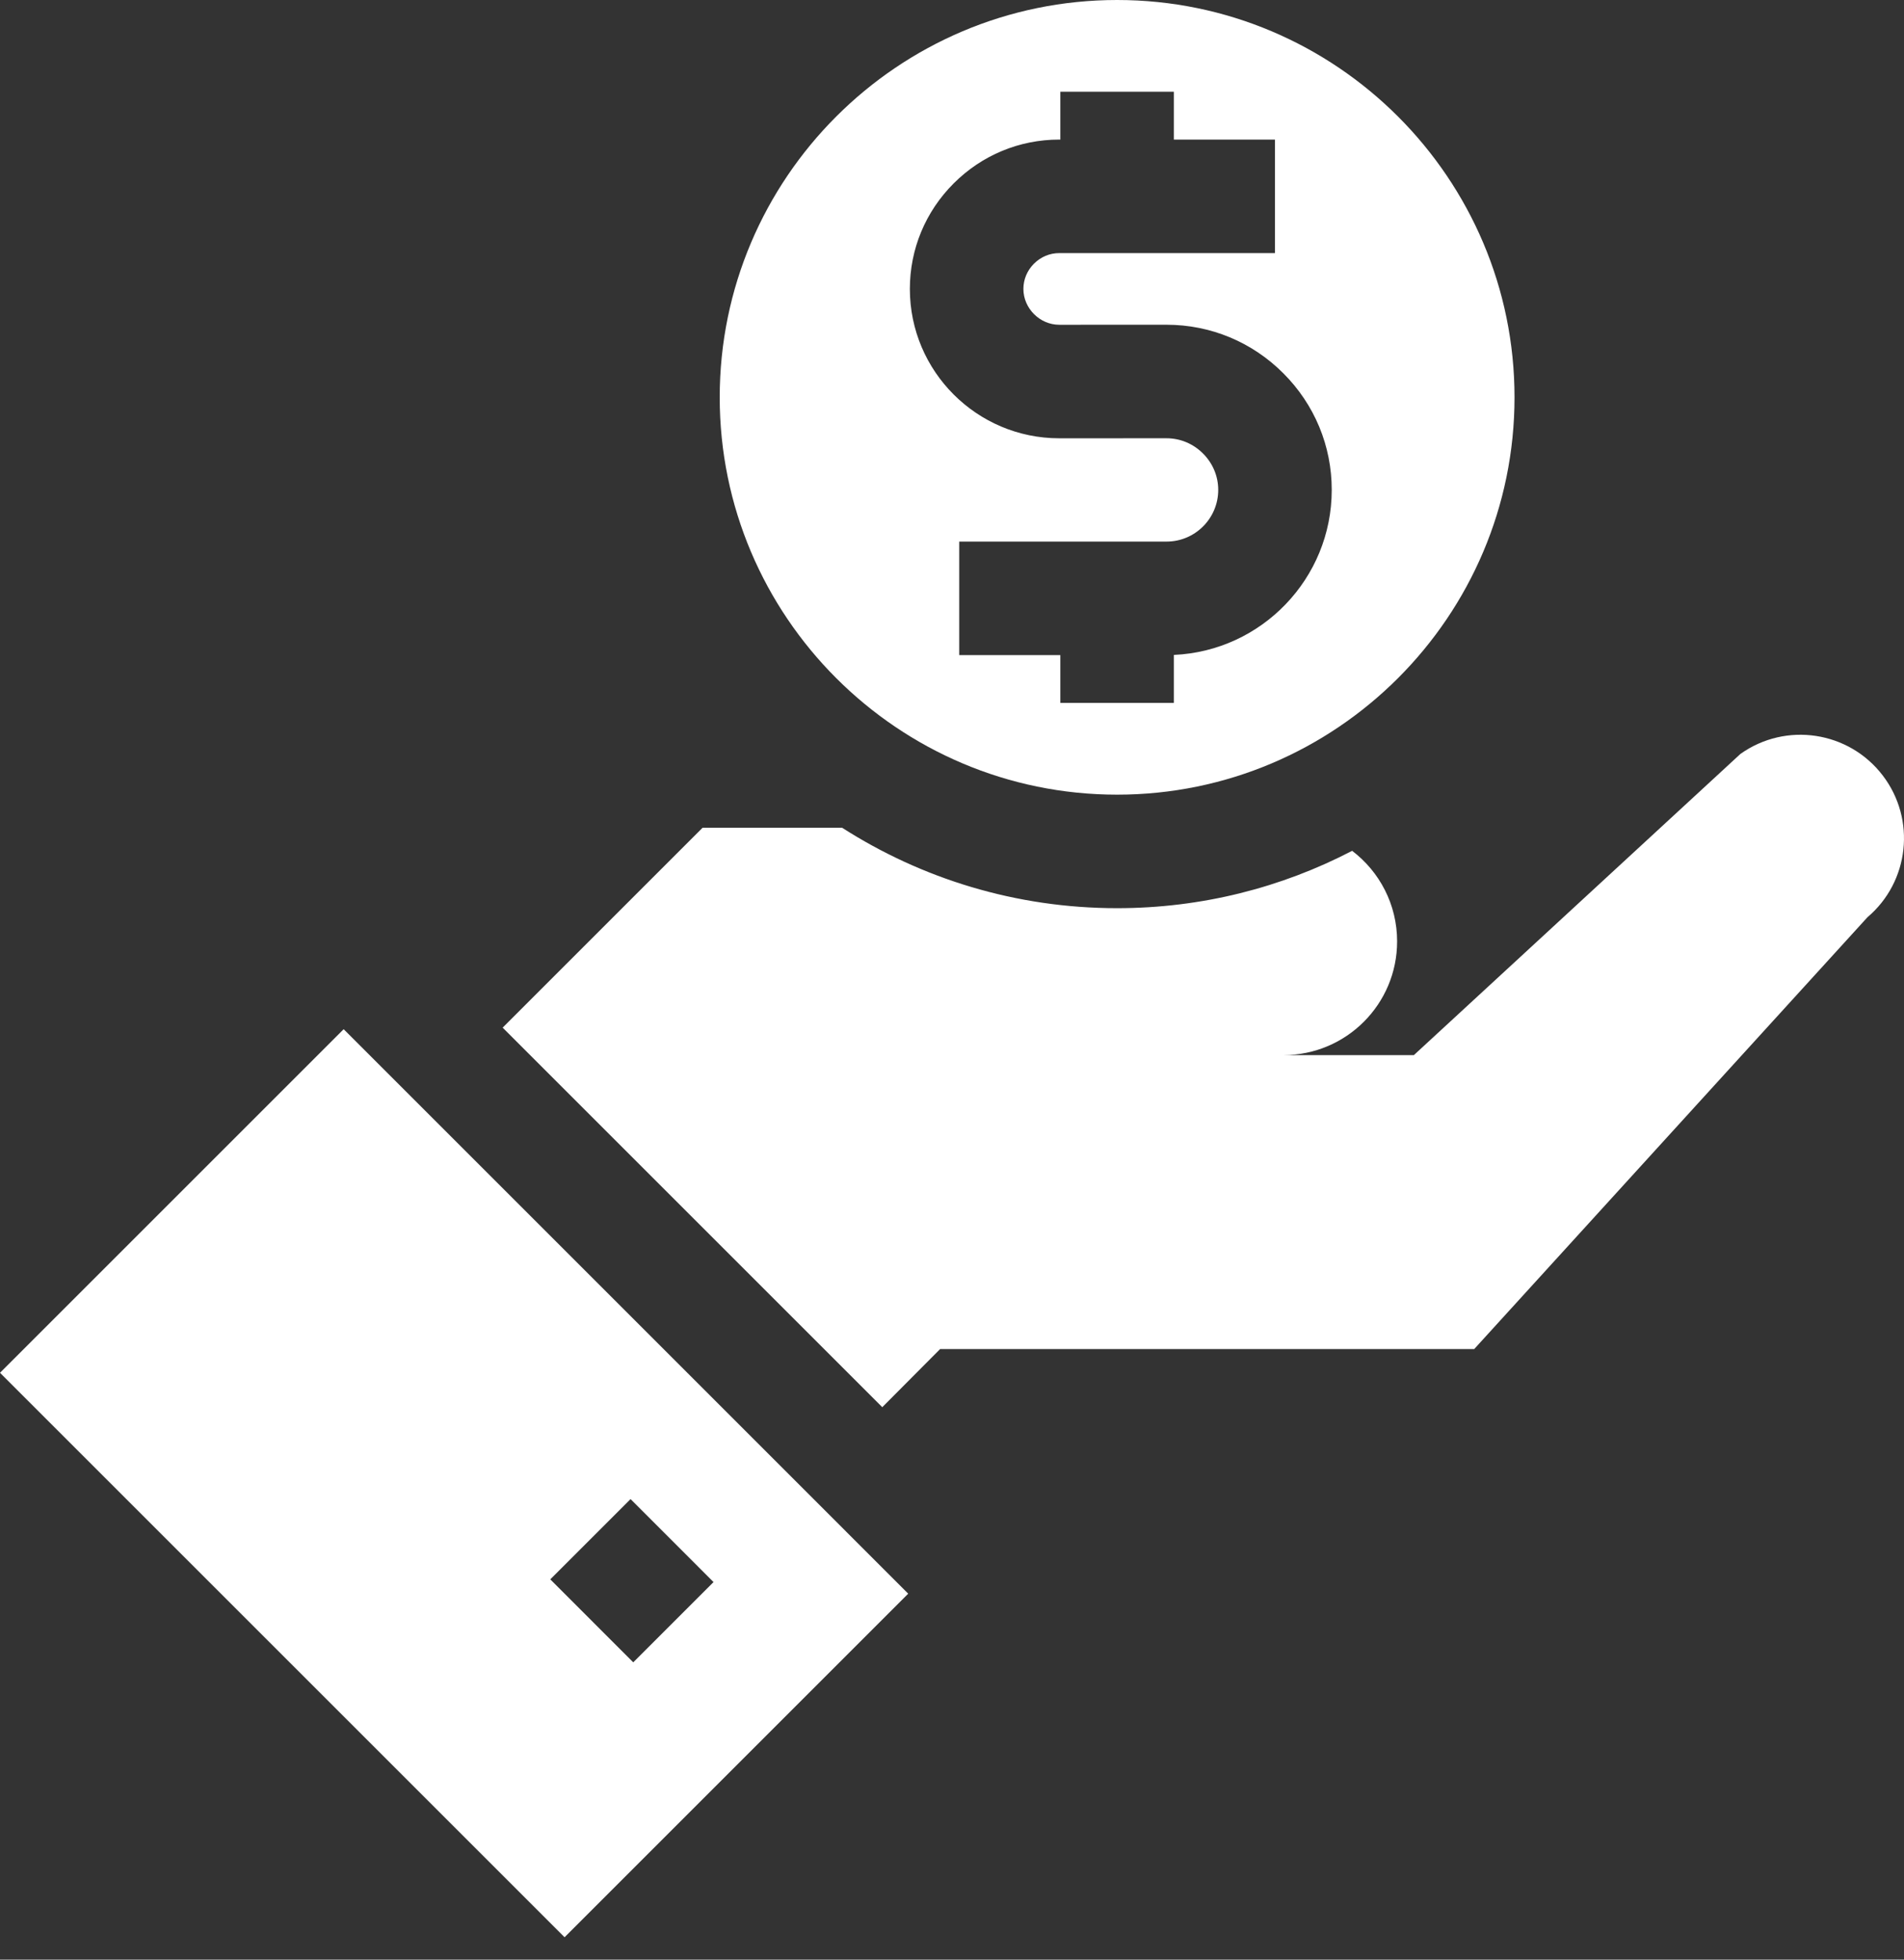 <svg width="68" height="70" viewBox="0 0 68 70" fill="none" xmlns="http://www.w3.org/2000/svg">
<rect x="0" y="0" width="68" height="70" fill="#333333" stroke="none"/>
<path d="M39.897 28.386C47.723 28.386 54.09 22.02 54.09 14.193C54.09 6.367 47.723 0 39.897 0C32.071 0 25.704 6.367 25.704 14.193C25.704 22.02 32.071 28.386 39.897 28.386ZM34.06 6.551C35.069 5.542 36.408 4.986 37.829 4.986H37.83H37.869V3.277H41.924V4.986H45.535V9.041H37.83C37.83 9.041 37.83 9.041 37.829 9.041C37.491 9.041 37.171 9.175 36.927 9.419C36.684 9.662 36.55 9.982 36.55 10.321C36.55 11.015 37.136 11.601 37.83 11.601L41.662 11.6C43.234 11.6 44.715 12.215 45.831 13.332C46.948 14.448 47.563 15.929 47.562 17.501C47.562 20.666 45.056 23.257 41.924 23.394V25.109H37.869V23.401H34.258V19.346H41.663C42.68 19.346 43.508 18.518 43.508 17.5C43.508 17.012 43.315 16.549 42.964 16.199C42.613 15.848 42.151 15.655 41.663 15.655L37.83 15.656C34.888 15.656 32.495 13.263 32.495 10.321C32.495 8.9 33.05 7.561 34.06 6.551Z" fill="white"/>
<path d="M0 49.038L20.163 69.2L32.436 56.927L12.274 36.764L0 49.038ZM22.52 53.549L25.483 56.513L22.616 59.38L19.653 56.416L22.52 53.549Z" fill="white"/>
<path d="M67.241 27.701C66.031 26.116 63.782 25.775 62.157 26.932L50.495 37.69L45.844 37.69C48.084 37.684 49.897 35.868 49.897 33.627C49.897 32.307 49.267 31.134 48.291 30.392C45.777 31.701 42.922 32.441 39.896 32.441C36.284 32.441 32.913 31.386 30.076 29.568L25.091 29.569L17.952 36.708L31.51 50.266L33.575 48.19L52.65 48.19L66.693 32.767C68.195 31.493 68.436 29.266 67.241 27.701Z" fill="white"/>
</svg>
